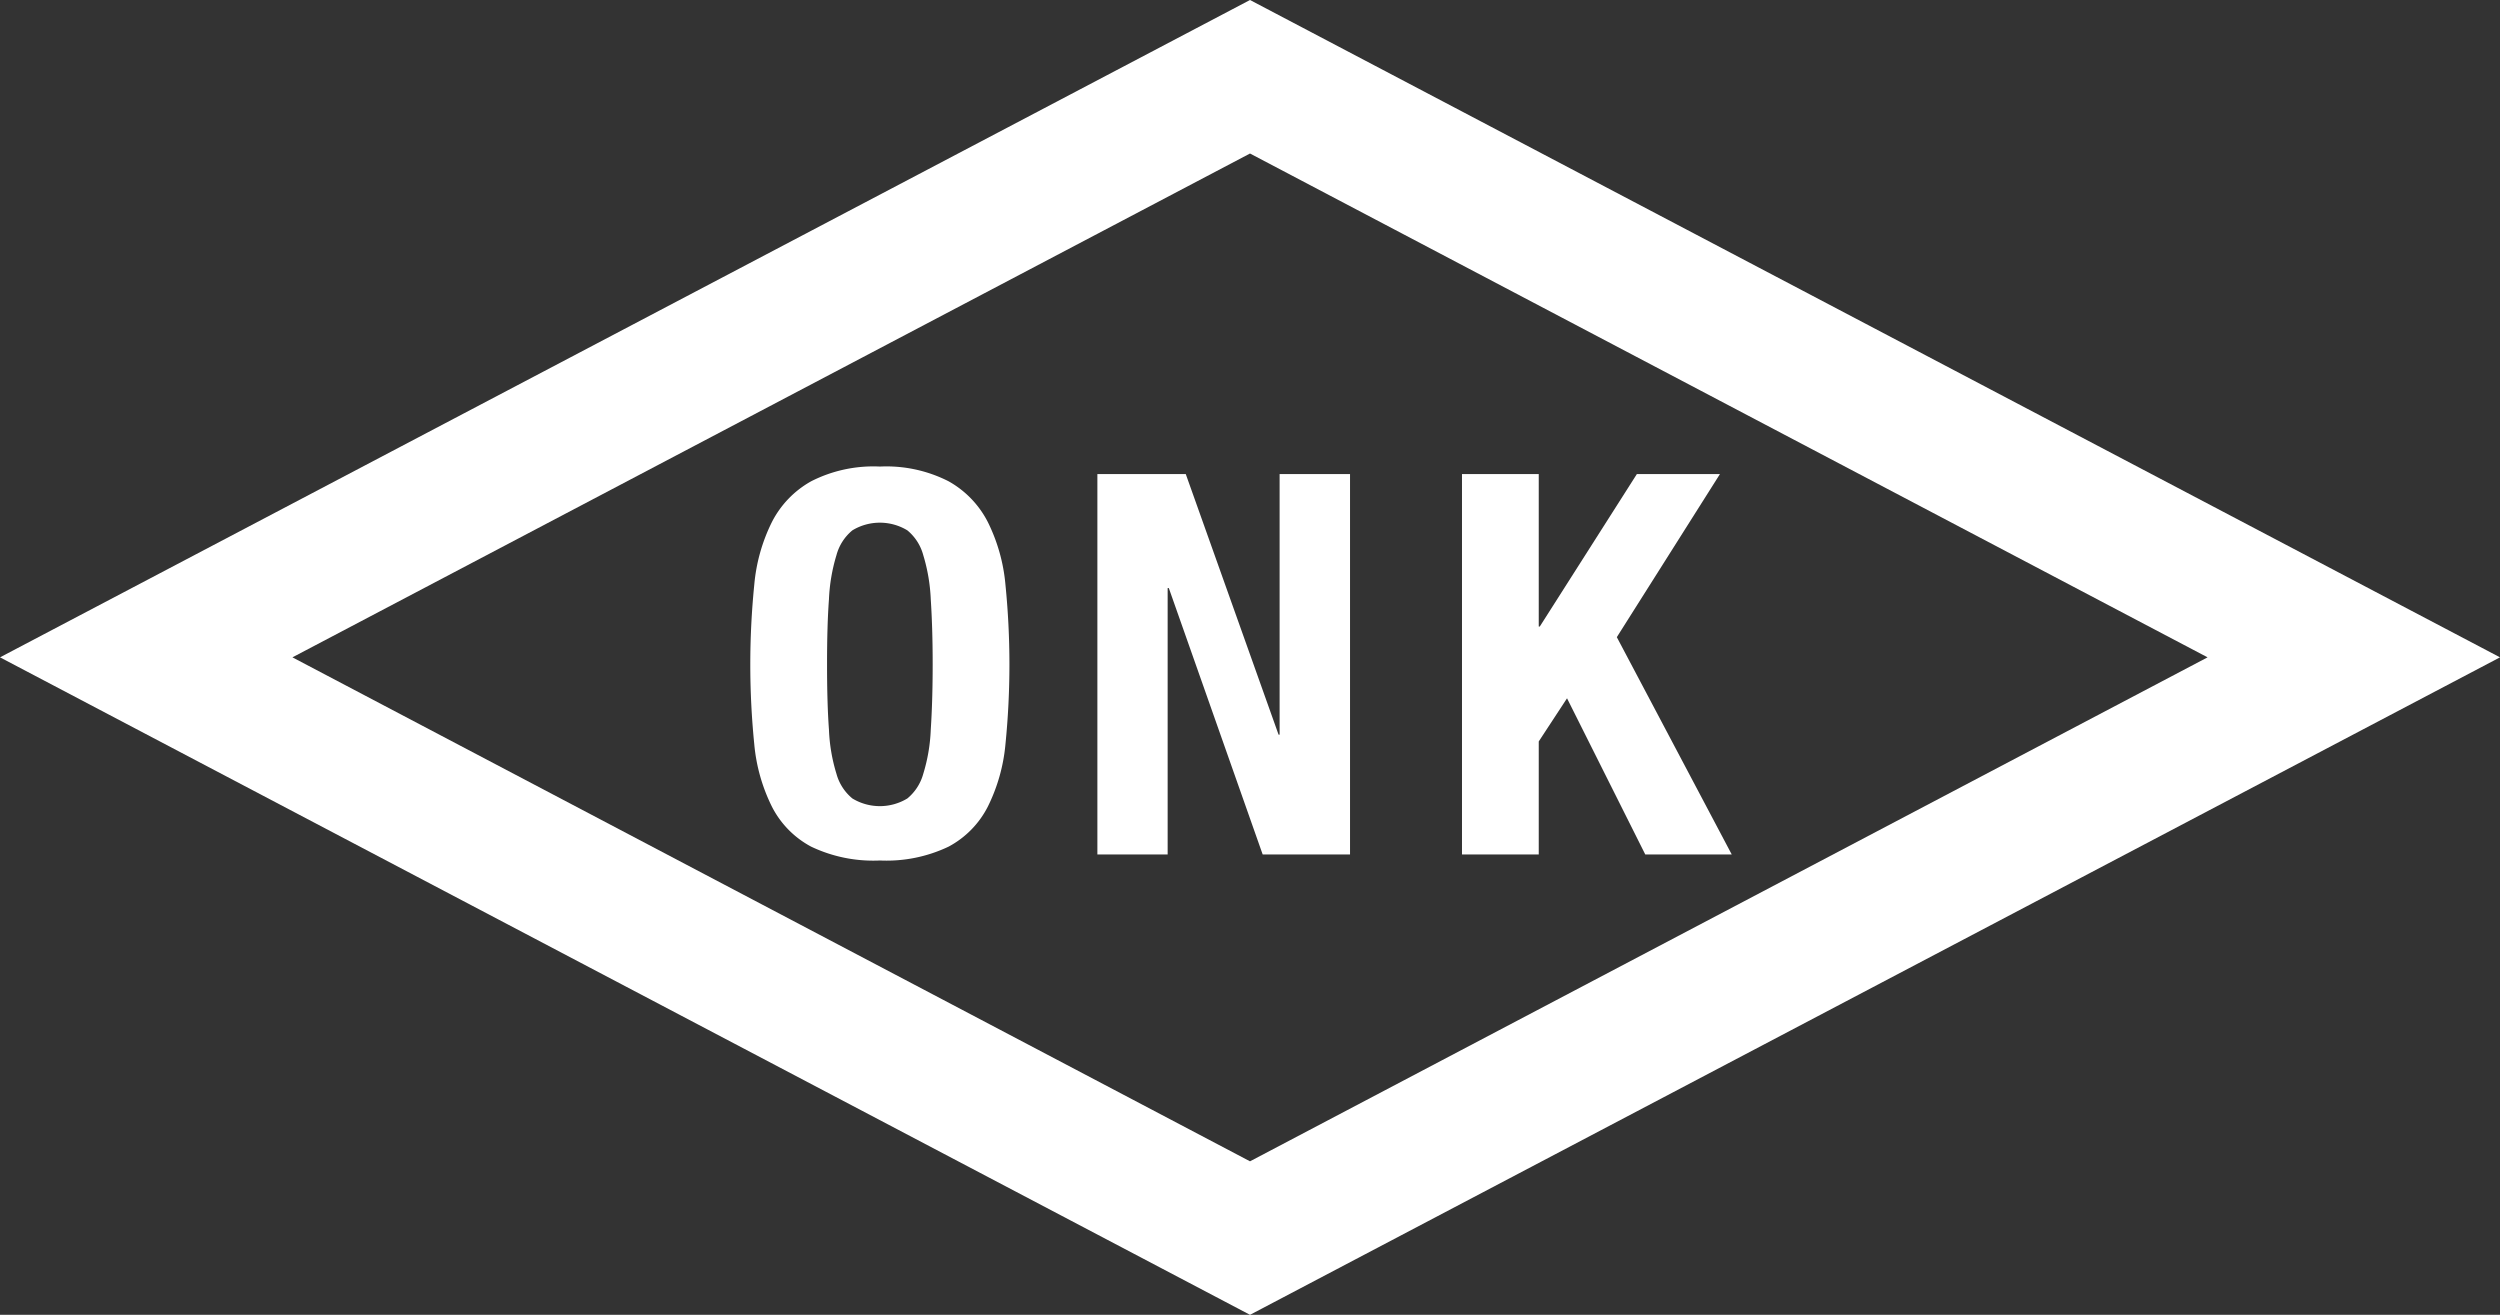 <svg xmlns="http://www.w3.org/2000/svg" viewBox="0 0 169.7 89.25"><rect x="0" y="0" width="169.7" height="89.25" fill="#333333" stroke="none"/><defs><style>.cls-1{fill:#fff;}</style></defs><g id="レイヤー_2" data-name="レイヤー 2"><g id="レイヤー_1-2" data-name="レイヤー 1"><path class="cls-1" d="M84.85,10.42l65,34.2-65,34.21-65-34.21,65-34.2M84.85,0,0,44.62,84.85,89.25,169.7,44.62,84.85,0Z"/><path class="cls-1" d="M51.2,39.69a11.92,11.92,0,0,1,1.2-4.26,6.61,6.61,0,0,1,2.66-2.76,9.31,9.31,0,0,1,4.67-1,9.29,9.29,0,0,1,4.66,1,6.61,6.61,0,0,1,2.66,2.76,11.92,11.92,0,0,1,1.2,4.26,54.44,54.44,0,0,1,0,10.83,11.93,11.93,0,0,1-1.2,4.24,6.33,6.33,0,0,1-2.66,2.71,9.78,9.78,0,0,1-4.66.94,9.8,9.8,0,0,1-4.67-.94,6.33,6.33,0,0,1-2.66-2.71,11.93,11.93,0,0,1-1.2-4.24,54.44,54.44,0,0,1,0-10.83Zm5.07,9.84a11.69,11.69,0,0,0,.51,3,3.29,3.29,0,0,0,1.08,1.67,3.6,3.6,0,0,0,3.73,0,3.29,3.29,0,0,0,1.08-1.67,11.69,11.69,0,0,0,.51-3c.08-1.22.13-2.7.13-4.44s-.05-3.2-.13-4.41a12,12,0,0,0-.51-3A3.28,3.28,0,0,0,61.59,36a3.6,3.6,0,0,0-3.73,0,3.28,3.28,0,0,0-1.08,1.68,12,12,0,0,0-.51,3c-.09,1.21-.13,2.68-.13,4.41S56.18,48.31,56.27,49.53Z"/><path class="cls-1" d="M86.79,49.87h.07V32.18h4.78V58H85.71L79.34,39.92h-.08V58H74.49V32.18h6Z"/><path class="cls-1" d="M104.45,42.53h.07l6.59-10.35h5.64l-7,11.07L117.55,58h-5.87l-5.31-10.6-1.92,2.93V58H99.24V32.18h5.21Z"/></g></g></svg>